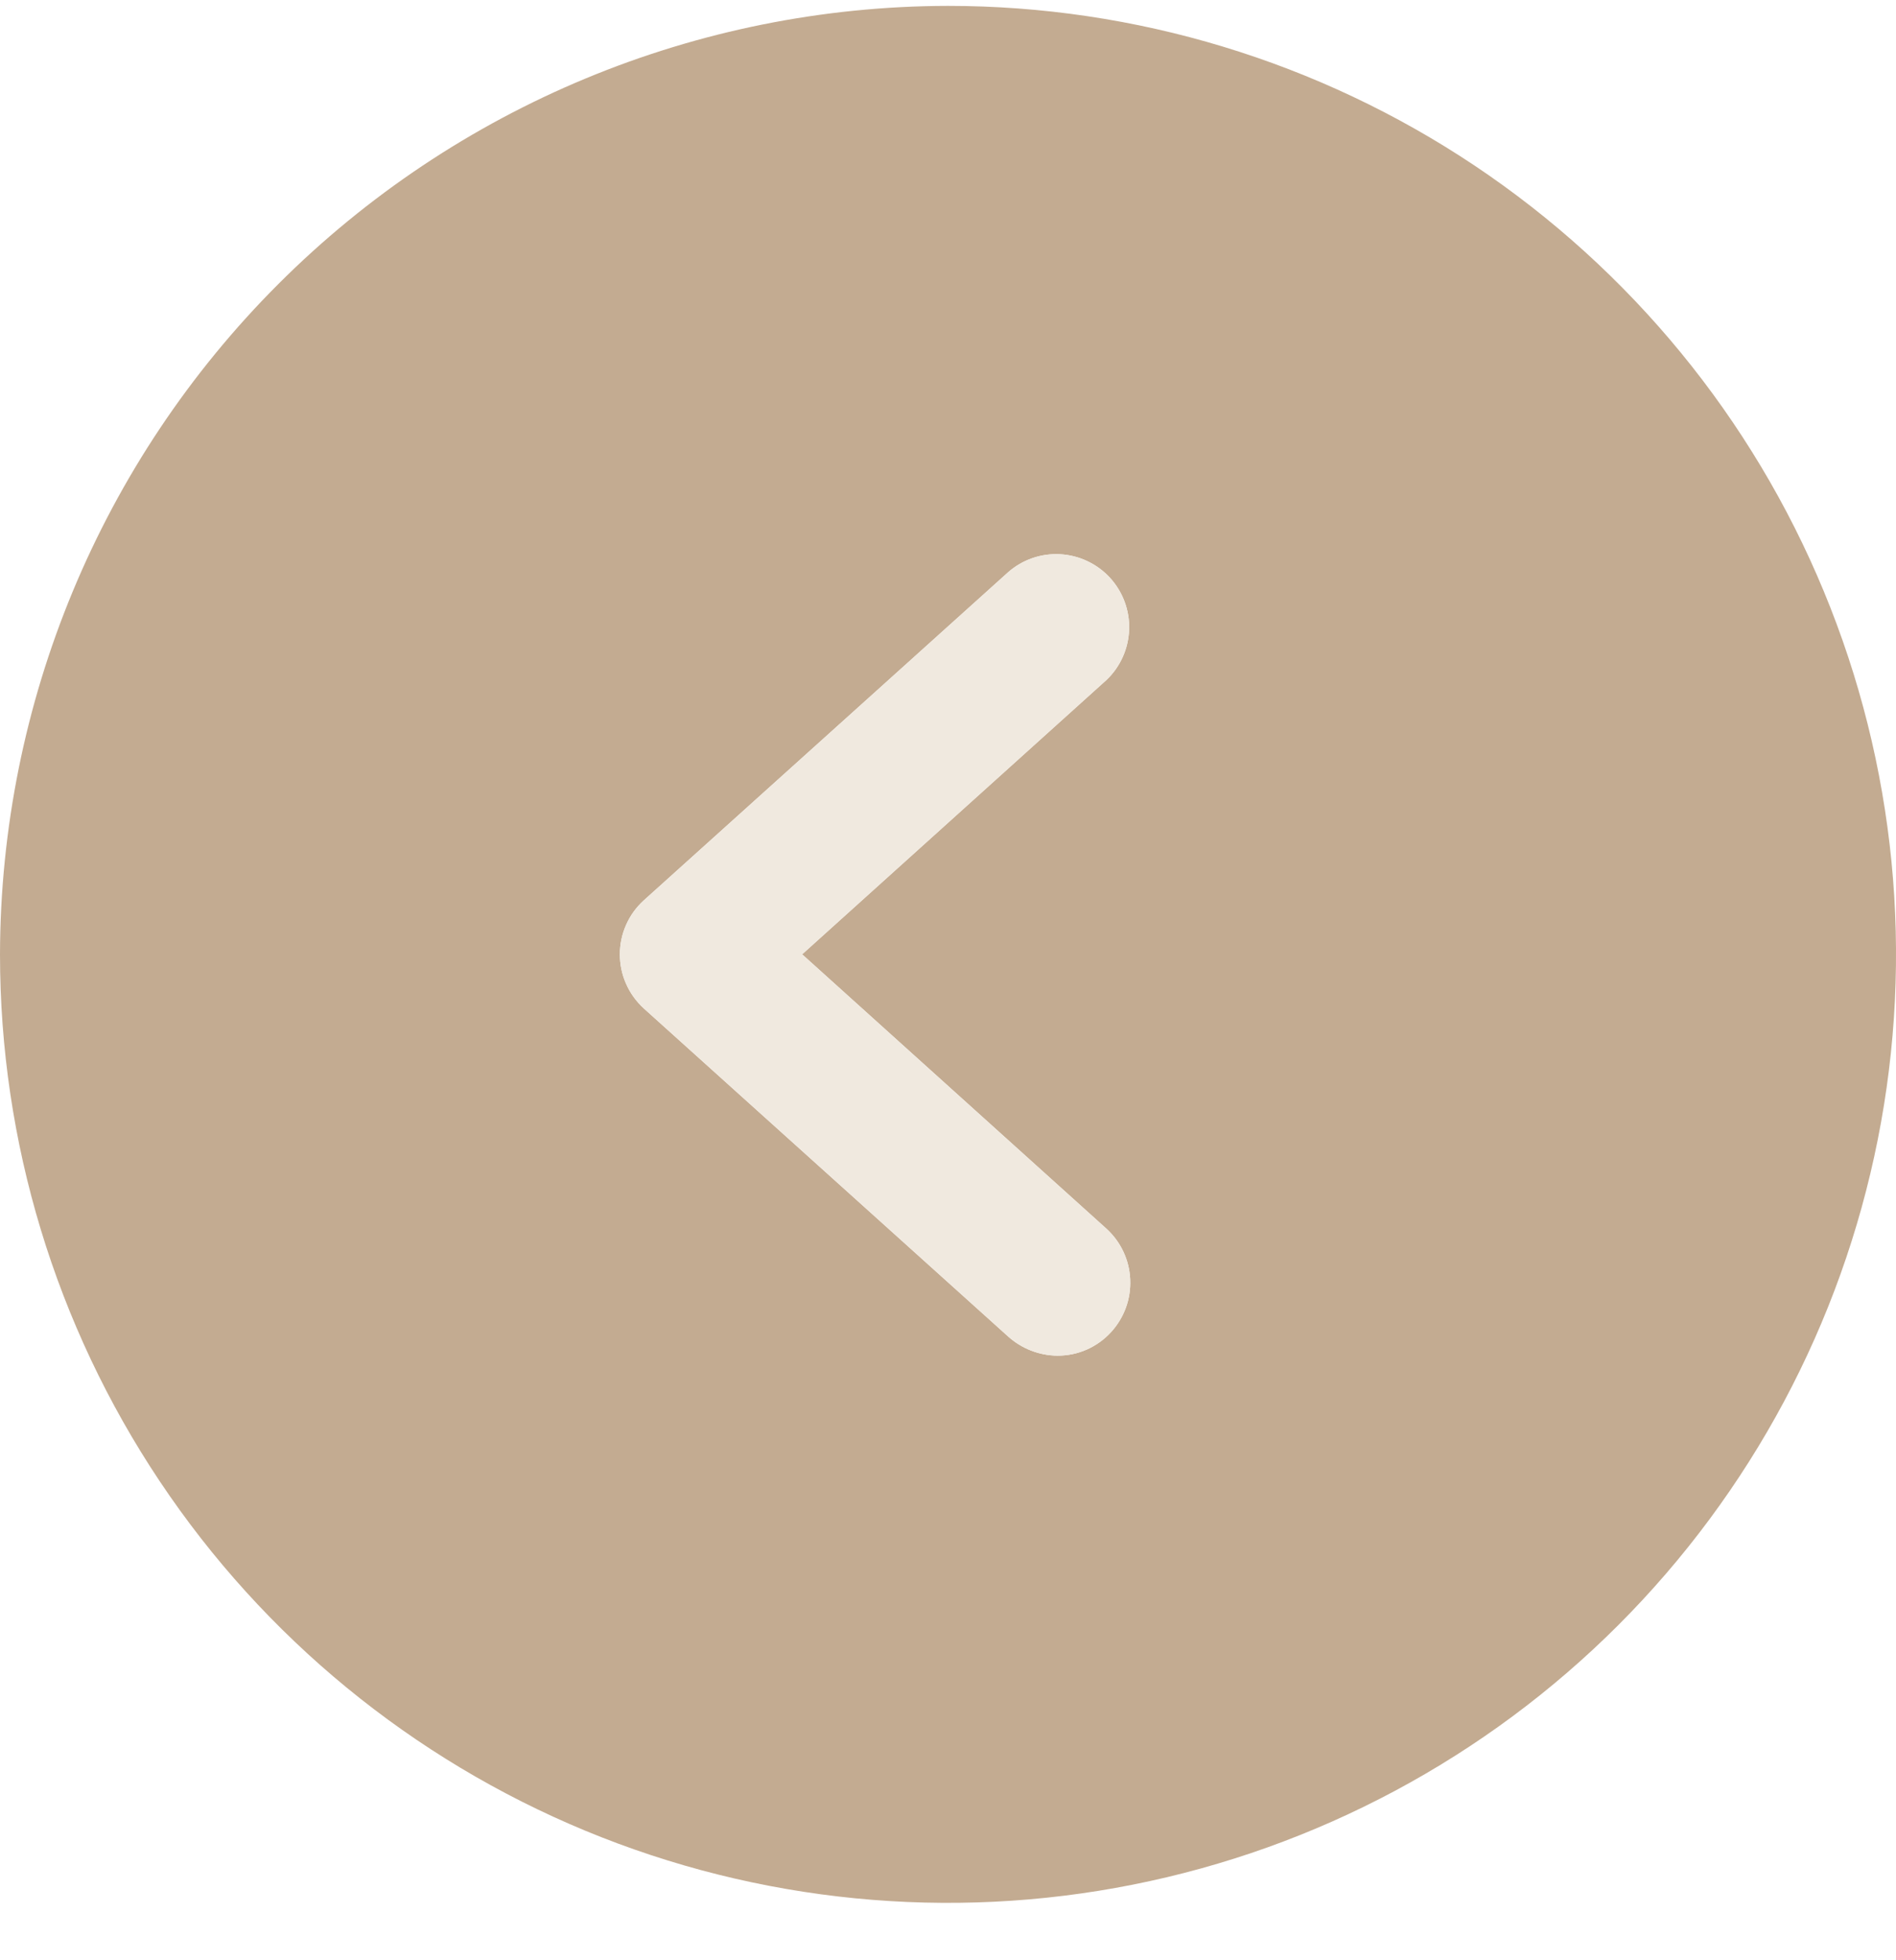 <?xml version="1.0" encoding="UTF-8"?> <svg xmlns="http://www.w3.org/2000/svg" width="30" height="31" viewBox="0 0 30 31" fill="none"><path d="M15 0.093C17.967 0.093 20.867 0.972 23.334 2.62C25.8 4.269 27.723 6.611 28.858 9.352C29.994 12.093 30.291 15.109 29.712 18.019C29.133 20.929 27.704 23.601 25.607 25.699C23.509 27.797 20.836 29.226 17.926 29.804C15.017 30.383 12.001 30.086 9.26 28.951C6.519 27.815 4.176 25.893 2.528 23.426C0.88 20.959 1.90735e-06 18.059 1.90735e-06 15.092C0.008 11.117 1.59 7.306 4.402 4.494C7.213 1.683 11.024 0.1 15 0.093ZM10.183 15.944L15.952 21.136C16.166 21.328 16.443 21.436 16.731 21.439C16.891 21.439 17.05 21.407 17.196 21.342C17.343 21.277 17.474 21.183 17.582 21.064C17.788 20.838 17.897 20.54 17.883 20.234C17.87 19.928 17.735 19.64 17.51 19.434L12.692 15.092L17.51 10.751C17.728 10.543 17.855 10.257 17.866 9.956C17.876 9.654 17.767 9.361 17.564 9.138C17.36 8.916 17.077 8.782 16.776 8.765C16.475 8.748 16.179 8.85 15.952 9.049L10.183 14.242C10.065 14.35 9.97 14.481 9.906 14.628C9.841 14.774 9.808 14.932 9.808 15.092C9.808 15.253 9.841 15.411 9.906 15.557C9.97 15.704 10.065 15.835 10.183 15.944Z" fill="#C3AB91"></path><path d="M10.183 15.944L15.952 21.136C16.166 21.328 16.443 21.436 16.731 21.439C16.891 21.439 17.05 21.407 17.196 21.342C17.343 21.277 17.474 21.183 17.582 21.064C17.788 20.838 17.897 20.54 17.883 20.234C17.87 19.928 17.735 19.64 17.51 19.434L12.692 15.092L17.51 10.751C17.728 10.543 17.855 10.257 17.866 9.956C17.876 9.654 17.767 9.361 17.564 9.138C17.36 8.916 17.077 8.782 16.776 8.765C16.475 8.748 16.179 8.85 15.952 9.049L10.183 14.242C10.065 14.35 9.97 14.481 9.906 14.628C9.841 14.774 9.808 14.932 9.808 15.092C9.808 15.253 9.841 15.411 9.906 15.557C9.97 15.704 10.065 15.835 10.183 15.944Z" fill="#F0E9DF"></path></svg> 
